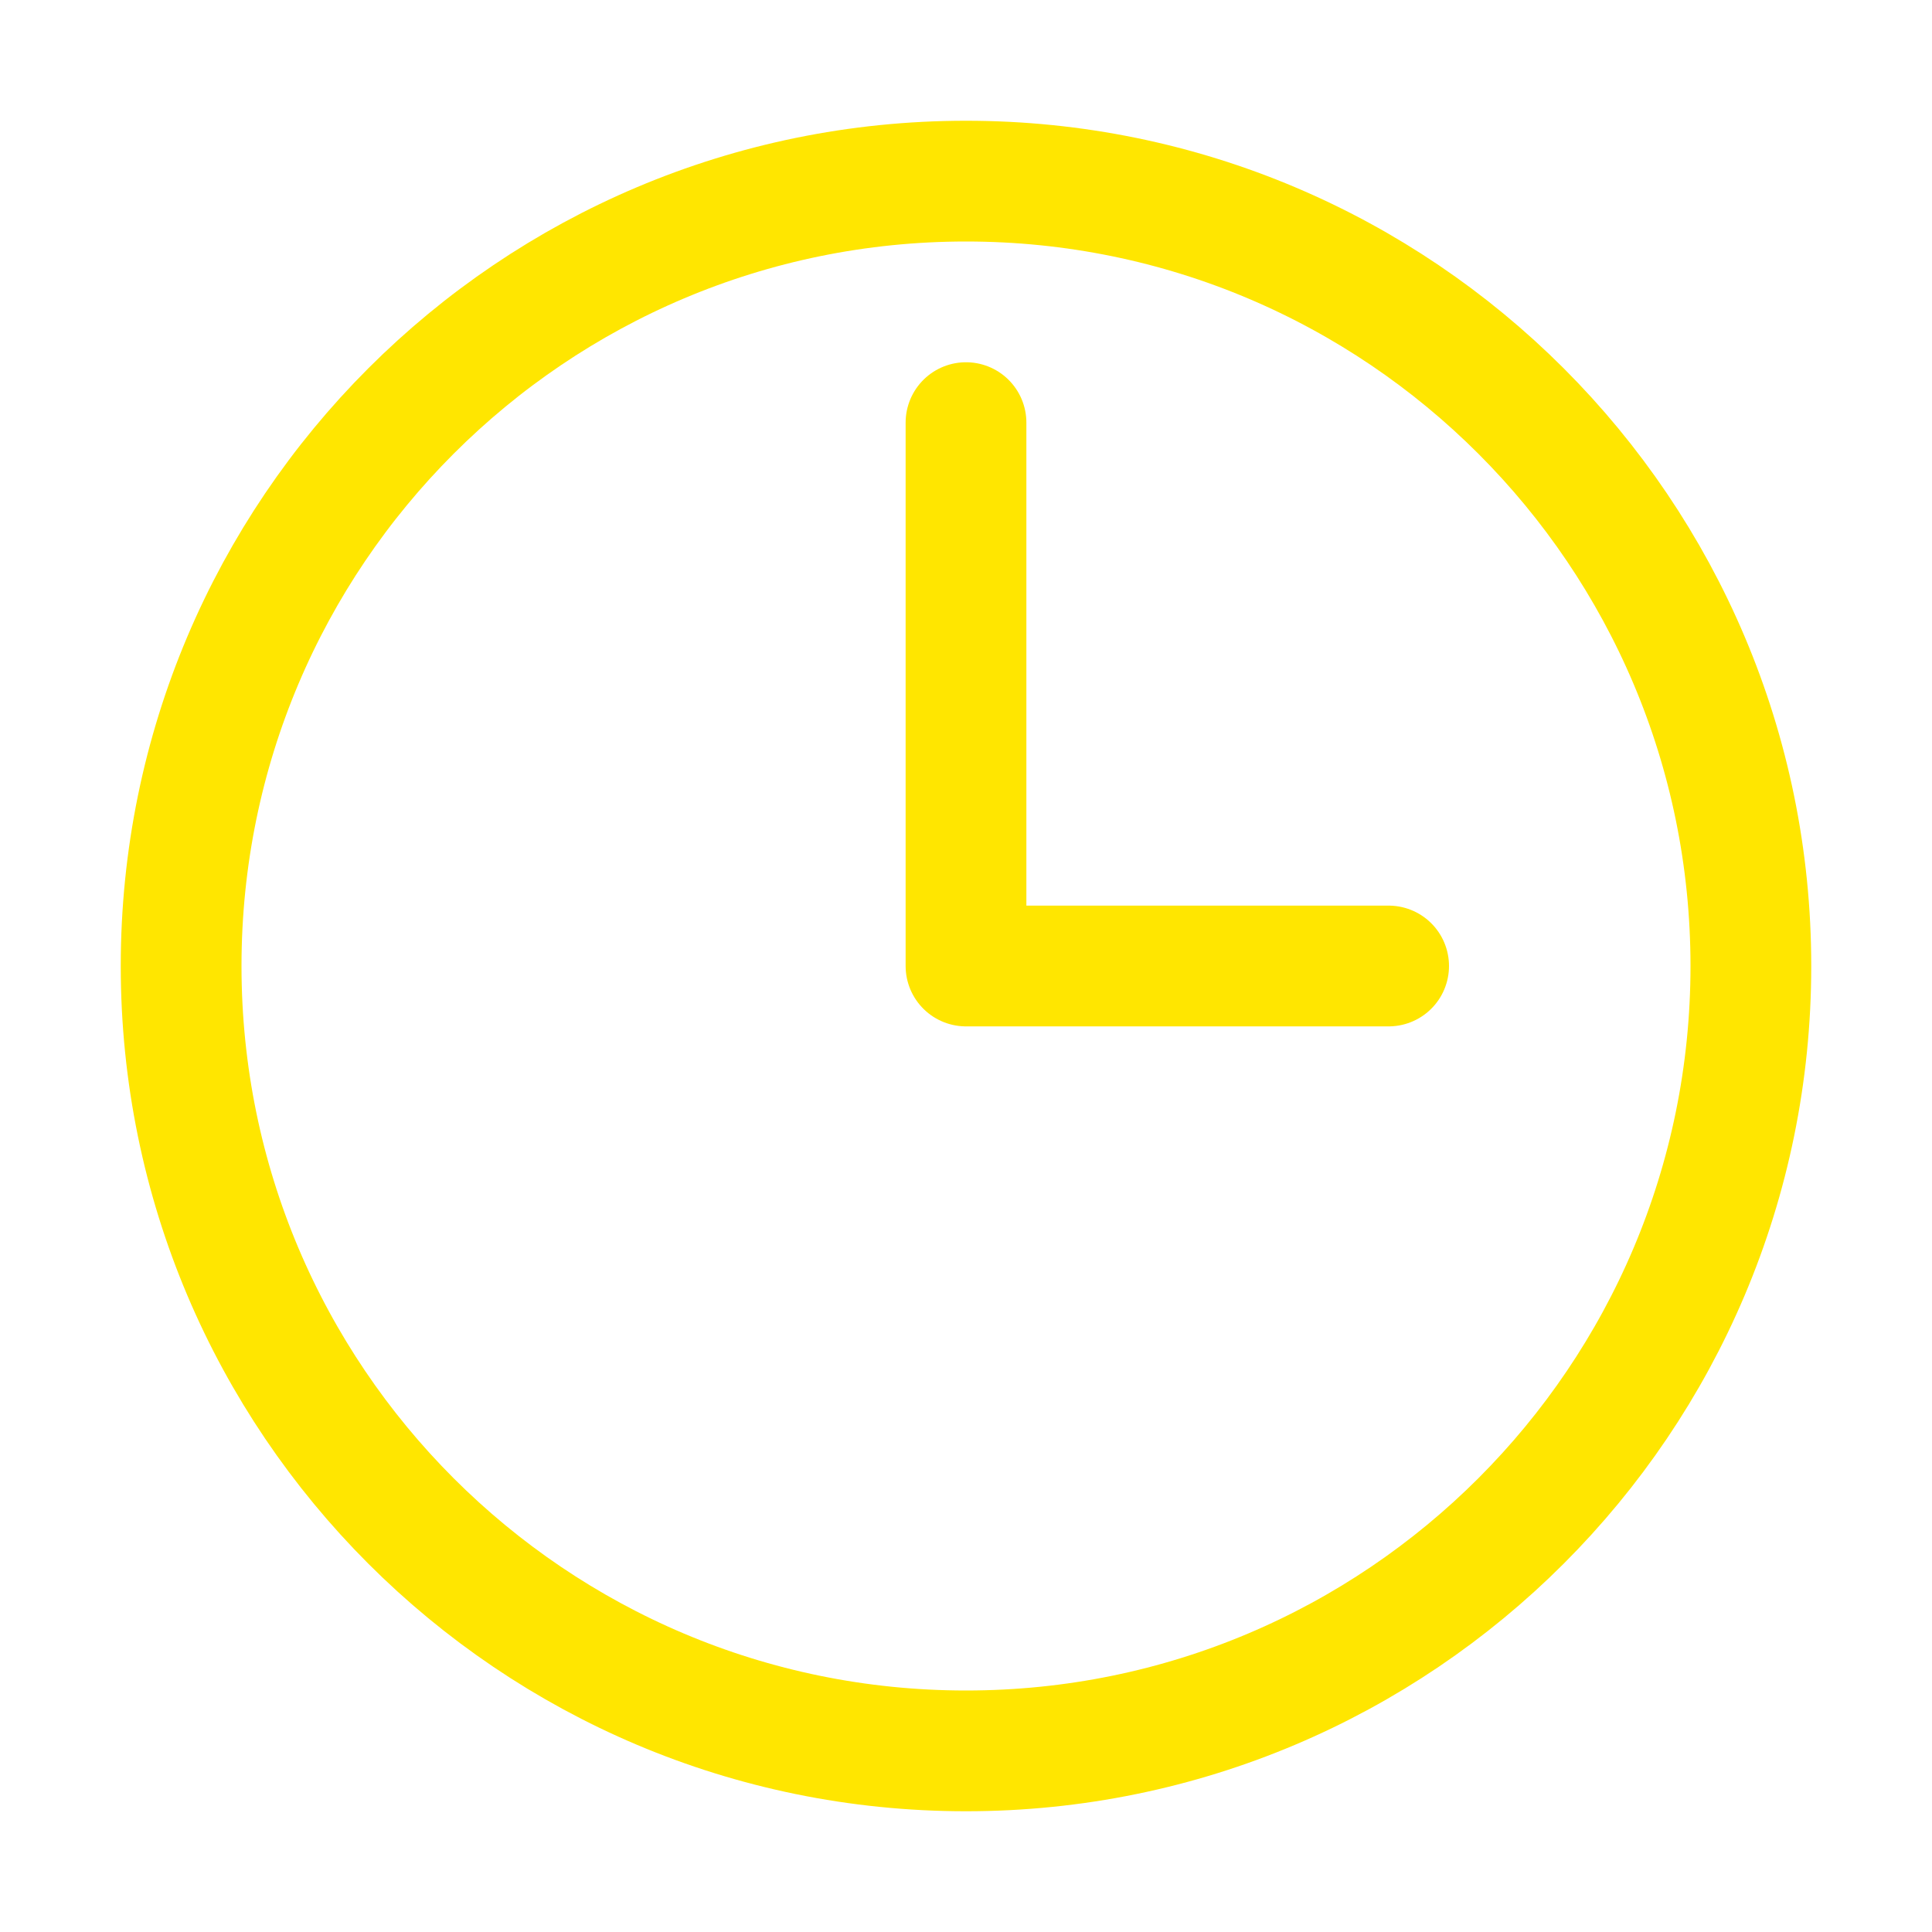 <svg width="32" height="32" viewBox="0 0 32 32" fill="none" xmlns="http://www.w3.org/2000/svg">
<path d="M16 29C23.18 29 29 23.18 29 16C29 8.82 23.18 3 16 3C8.82 3 3 8.82 3 16C3 23.18 8.82 29 16 29Z" stroke="#FFE600" stroke-width="2" stroke-miterlimit="10" stroke-linecap="round" stroke-linejoin="round"/>
<path d="M16 7V16H23" stroke="#FFE600" stroke-width="2" stroke-miterlimit="10" stroke-linecap="round" stroke-linejoin="round"/>
</svg>

